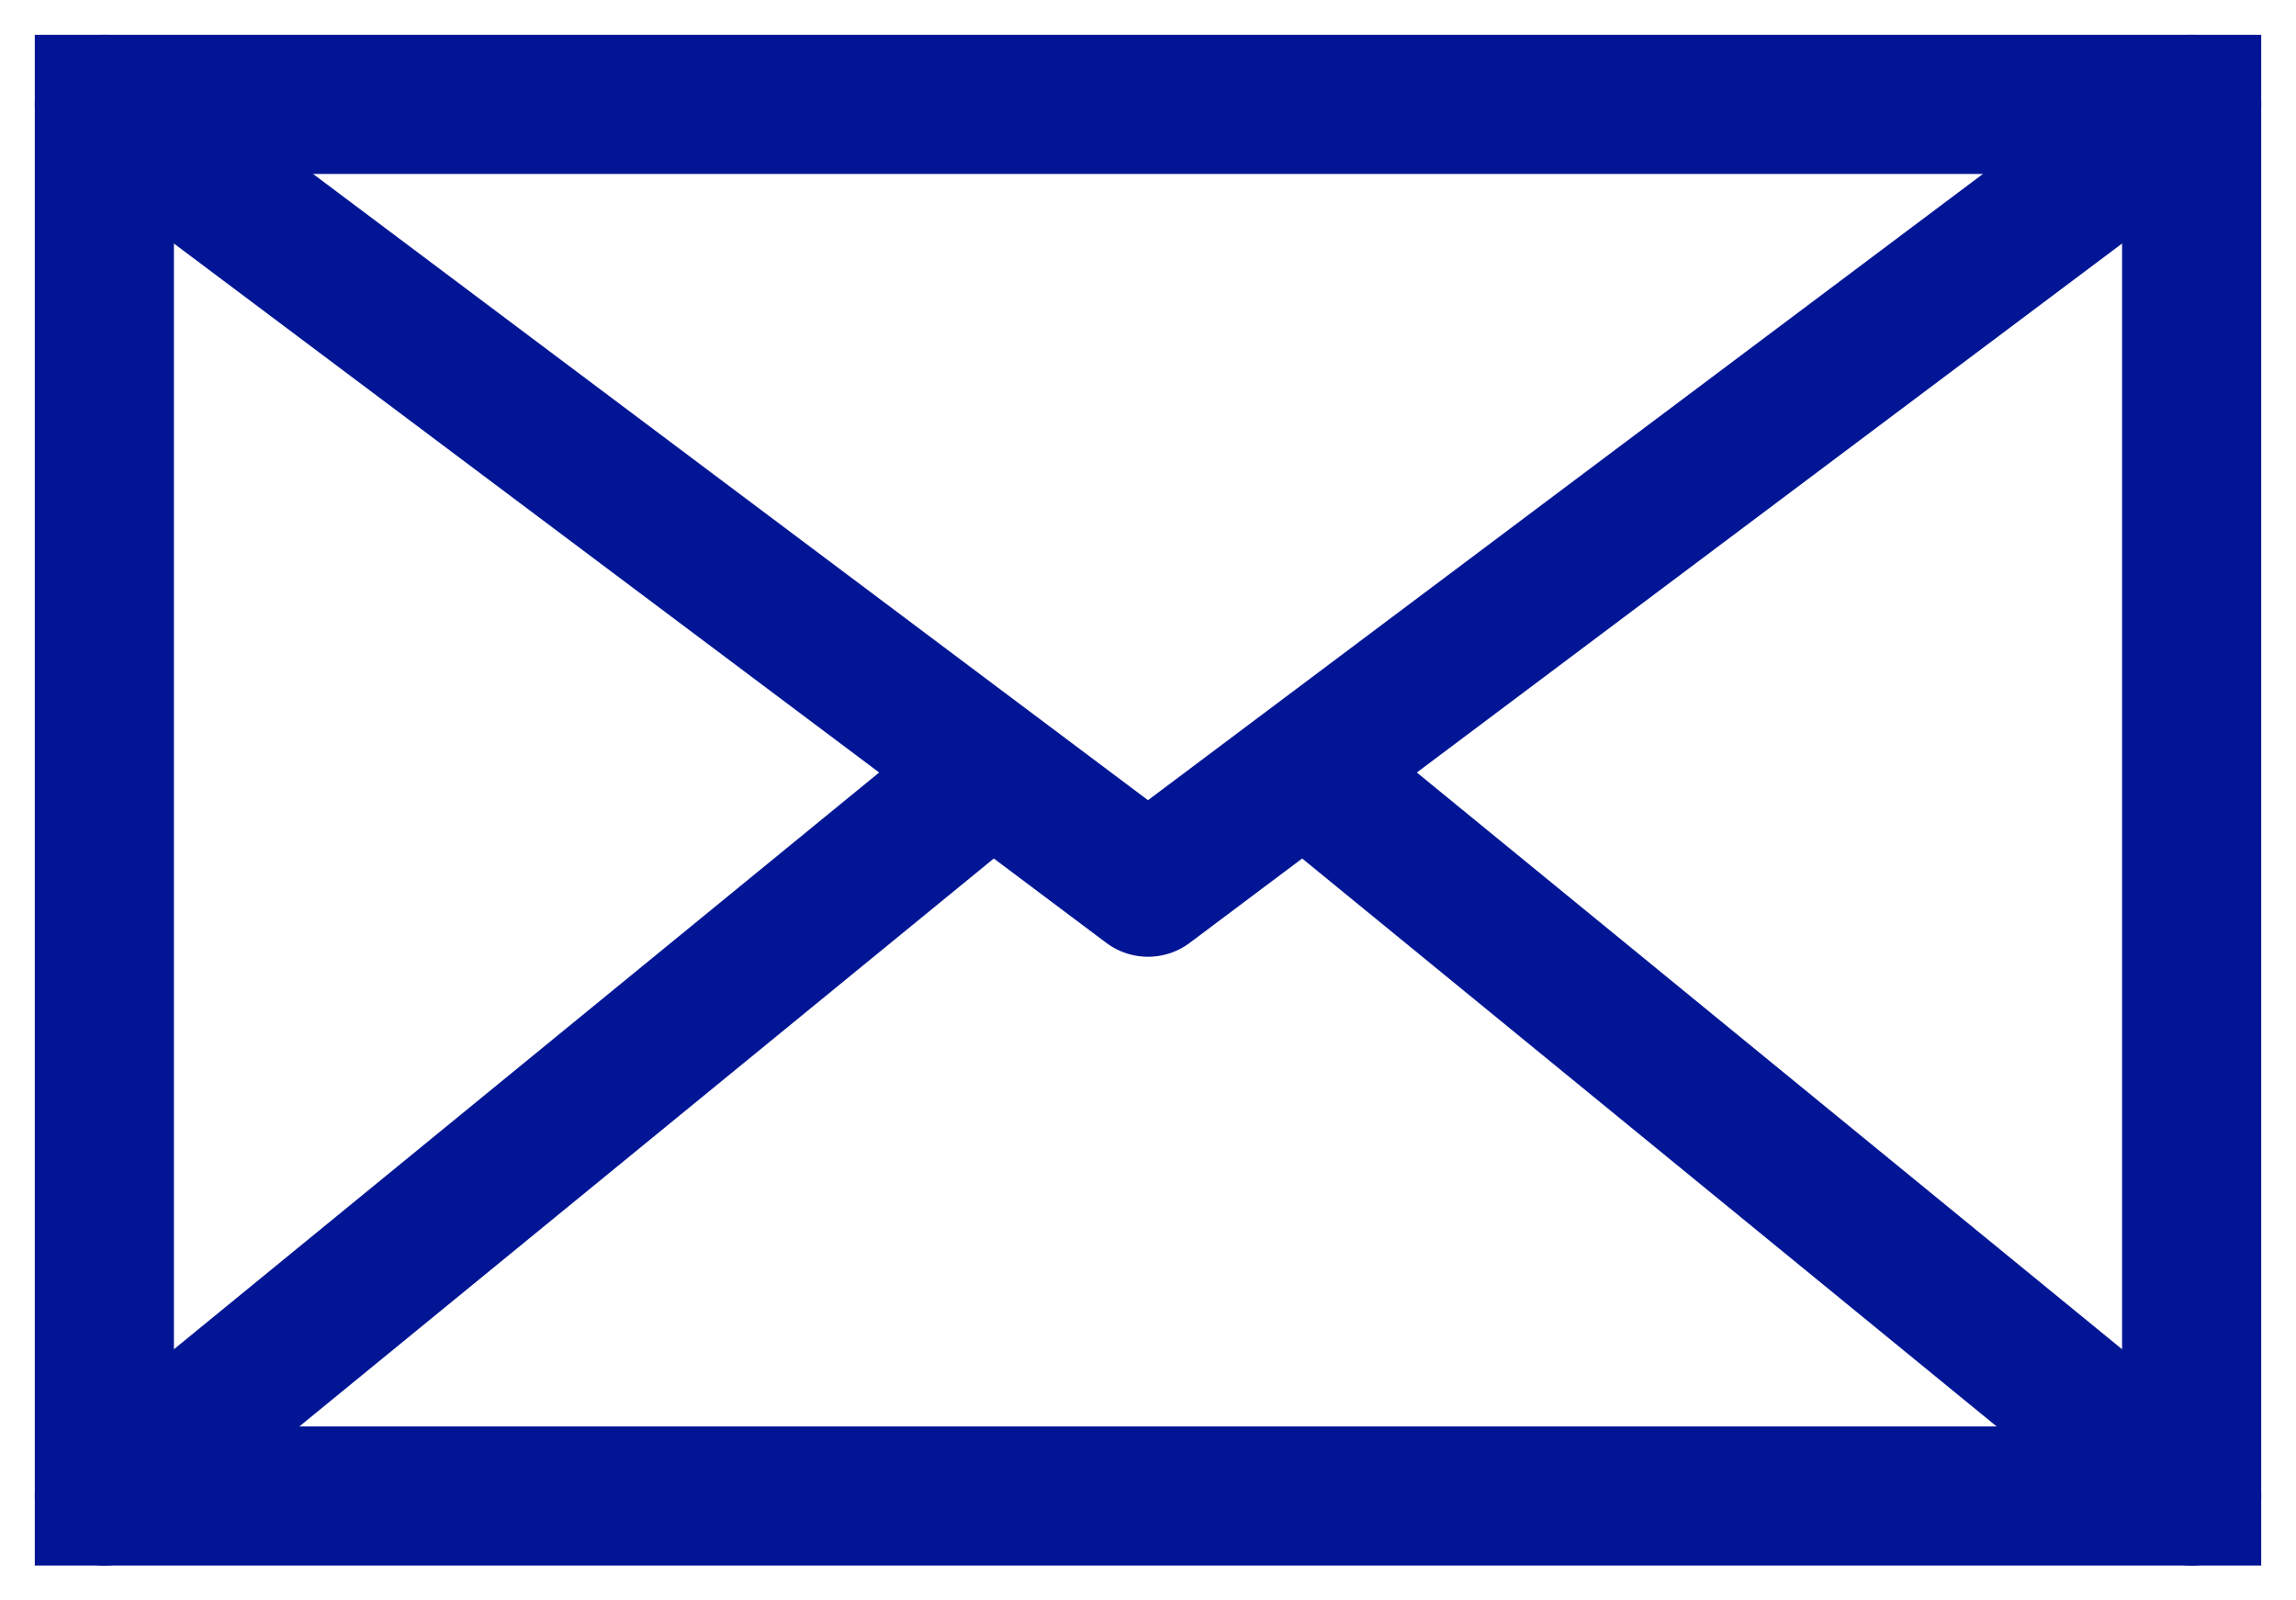 <?xml version="1.0" encoding="UTF-8"?>
<svg id="uuid-c011b073-dbc4-41b7-8b6d-1137f2577fb3" data-name="Layer 1" xmlns="http://www.w3.org/2000/svg" viewBox="0 0 66 46">
  <defs>
    <style>
      .uuid-51e2cc6c-c42b-4055-b573-431c21284bb4 {
        stroke-miterlimit: 10;
      }

      .uuid-51e2cc6c-c42b-4055-b573-431c21284bb4, .uuid-c72401c7-dad2-41f4-9acf-4b372a4b52cf {
        fill: none;
        stroke: #021695;
        stroke-width: 4px;
      }

      .uuid-c72401c7-dad2-41f4-9acf-4b372a4b52cf {
        stroke-linecap: round;
        stroke-linejoin: round;
      }
    </style>
  </defs>
  <g>
    <rect class="uuid-51e2cc6c-c42b-4055-b573-431c21284bb4" x="3" y="3" width="60" height="40"/>
    <polyline class="uuid-c72401c7-dad2-41f4-9acf-4b372a4b52cf" points="3 3 33 25.5 63 3"/>
    <line class="uuid-c72401c7-dad2-41f4-9acf-4b372a4b52cf" x1="28.263" y1="22.342" x2="3" y2="43"/>
  </g>
  <line class="uuid-c72401c7-dad2-41f4-9acf-4b372a4b52cf" x1="63" y1="43" x2="37.737" y2="22.342"/>
</svg>